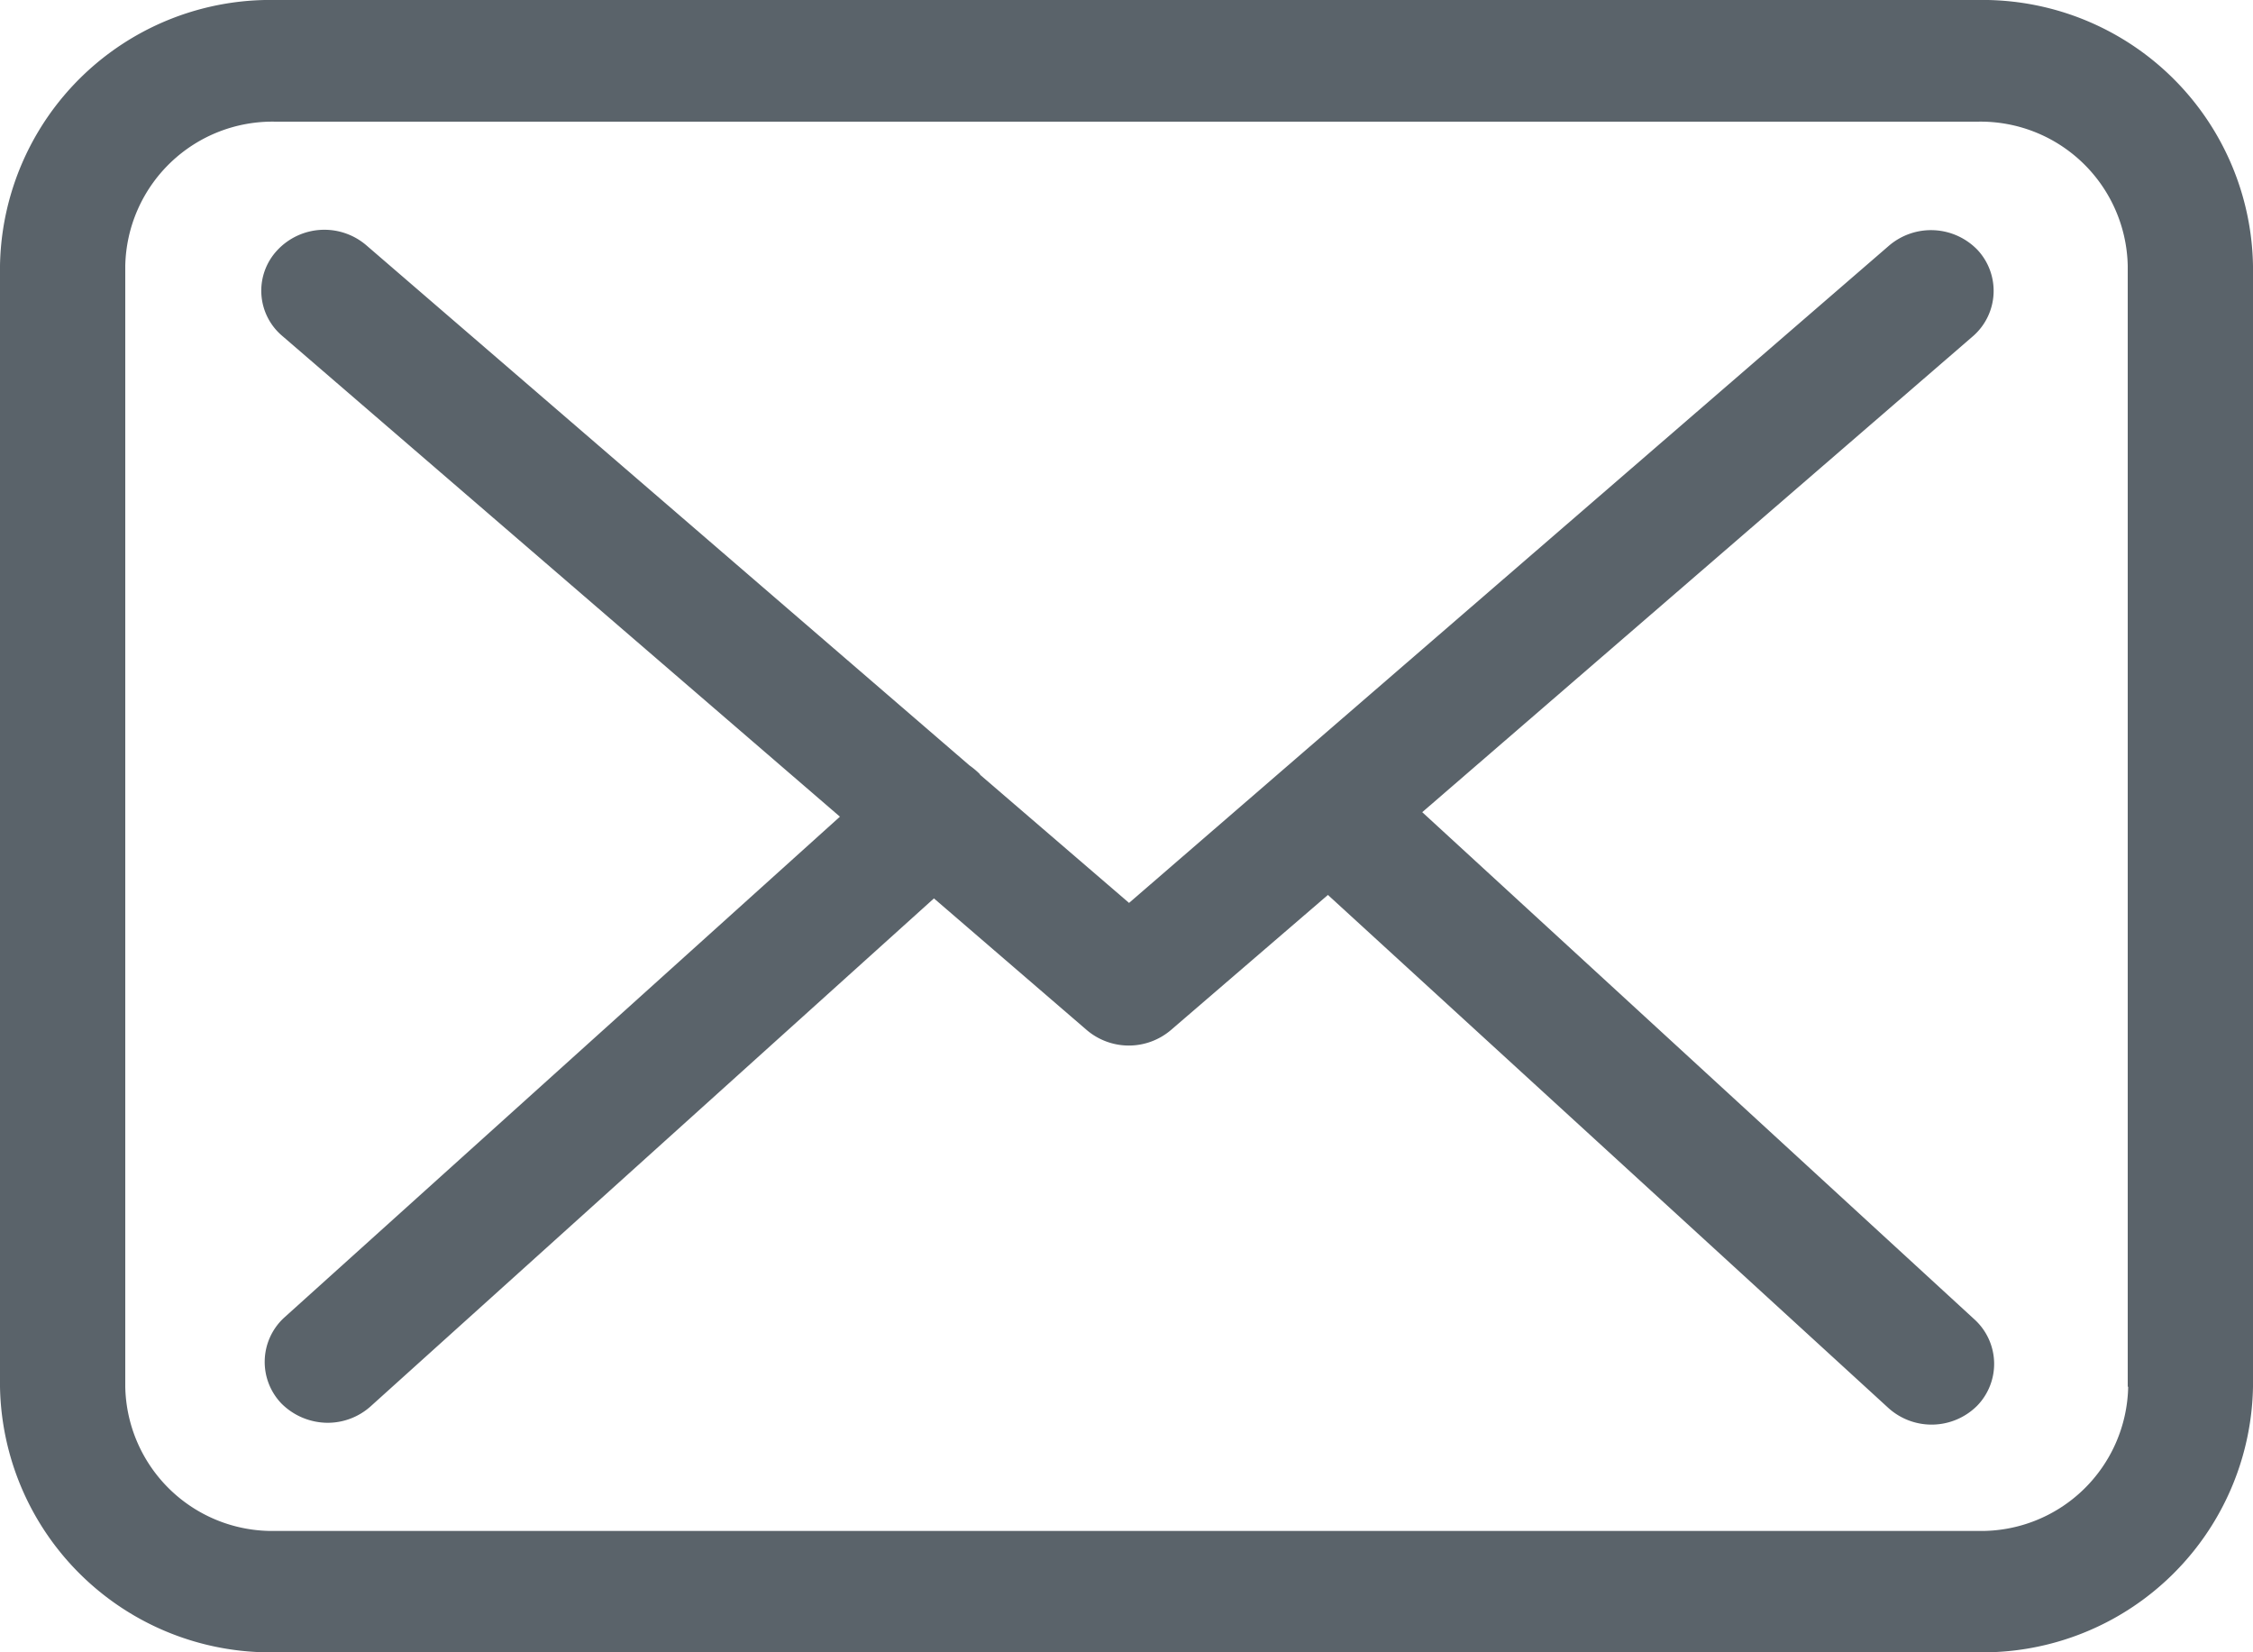 <svg xmlns="http://www.w3.org/2000/svg" width="15" height="11" viewBox="0 0 15 11">
  <defs>
    <style>
      .cls-1 {
        fill: #5a636a;
        fill-rule: evenodd;
      }
    </style>
  </defs>
  <path class="cls-1" d="M932.169,819H920.834A1.8,1.8,0,0,0,919,820.767v7.465A1.8,1.8,0,0,0,920.834,830h11.332A1.8,1.8,0,0,0,934,828.232V820.77A1.8,1.8,0,0,0,932.169,819Zm1,9.232a0.979,0.979,0,0,1-1,.96H920.834a0.979,0.979,0,0,1-1-.96V820.77a0.98,0.98,0,0,1,1-.96h11.332a0.98,0.98,0,0,1,1,.96v7.462h0Zm-4.7-3.825,3.668-3.17a0.4,0.4,0,0,0,.031-0.571,0.43,0.43,0,0,0-.592-0.03l-5.059,4.375-0.987-.849a0.018,0.018,0,0,1-.007-0.009,0.54,0.54,0,0,0-.068-0.057l-4.016-3.463a0.429,0.429,0,0,0-.593.033,0.394,0.394,0,0,0,.034.571l3.712,3.2-3.7,3.335a0.4,0.4,0,0,0-.019.571,0.437,0.437,0,0,0,.308.129,0.428,0.428,0,0,0,.285-0.108l3.752-3.383,1.018,0.877a0.432,0.432,0,0,0,.559,0l1.046-.9,3.731,3.415a0.429,0.429,0,0,0,.592-0.015,0.4,0.4,0,0,0-.015-0.571Z" transform="translate(-919 -819)"/>
</svg>
